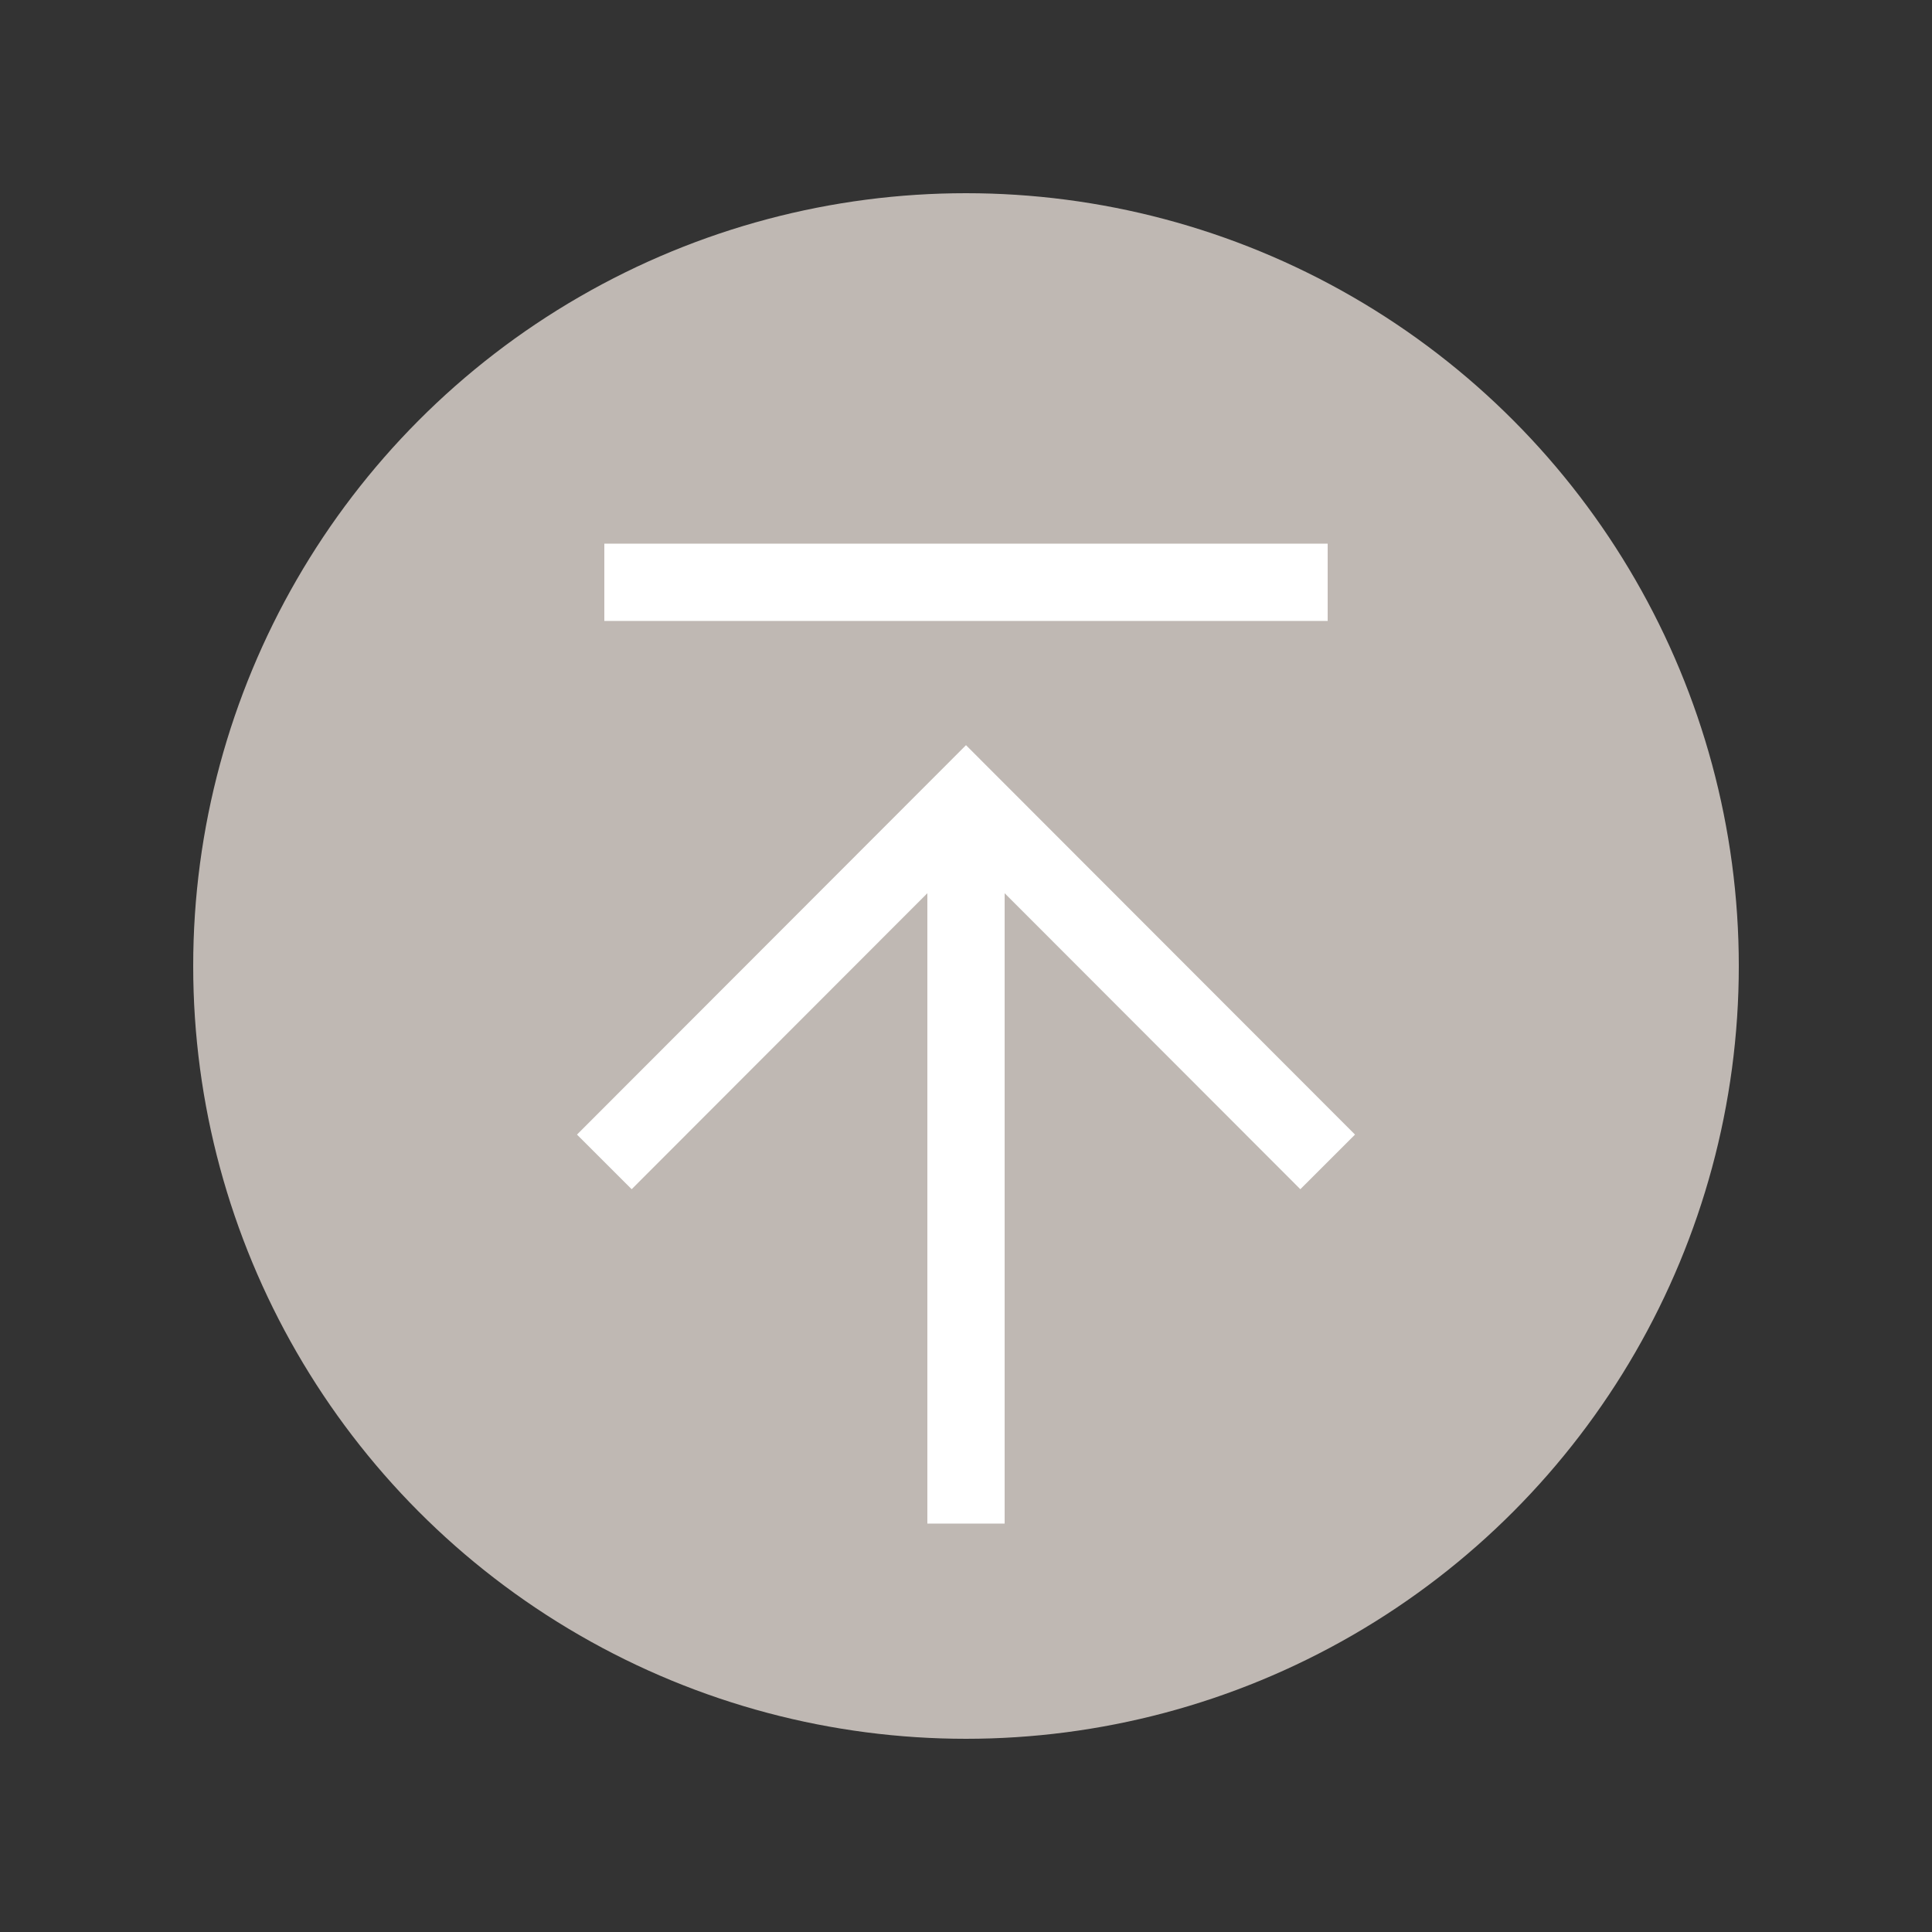 <?xml version="1.0" encoding="UTF-8"?>
<svg id="a" data-name="レイヤー 31" xmlns="http://www.w3.org/2000/svg" width="50" height="50" viewBox="0 0 50 50">
  <rect x="0" y="0" width="50" height="50" fill="#333333" stroke="none"/>
  <defs>
    <style>
      .c {
        fill: #bfb8b3;
      }

      .d {
        fill: none;
        stroke: #fff;
        stroke-miterlimit: 10;
        stroke-width: 2px;
      }
    </style>
  </defs>
  <circle class="c" cx="25" cy="25" r="20"/>
  <g>
    <polyline class="d" points="15.64 30.07 25 20.7 34.36 30.07"/>
    <line class="d" x1="25" y1="20.7" x2="25" y2="39.43"/>
    <line class="d" x1="15.64" y1="15.07" x2="34.36" y2="15.07"/>
  </g>
</svg>